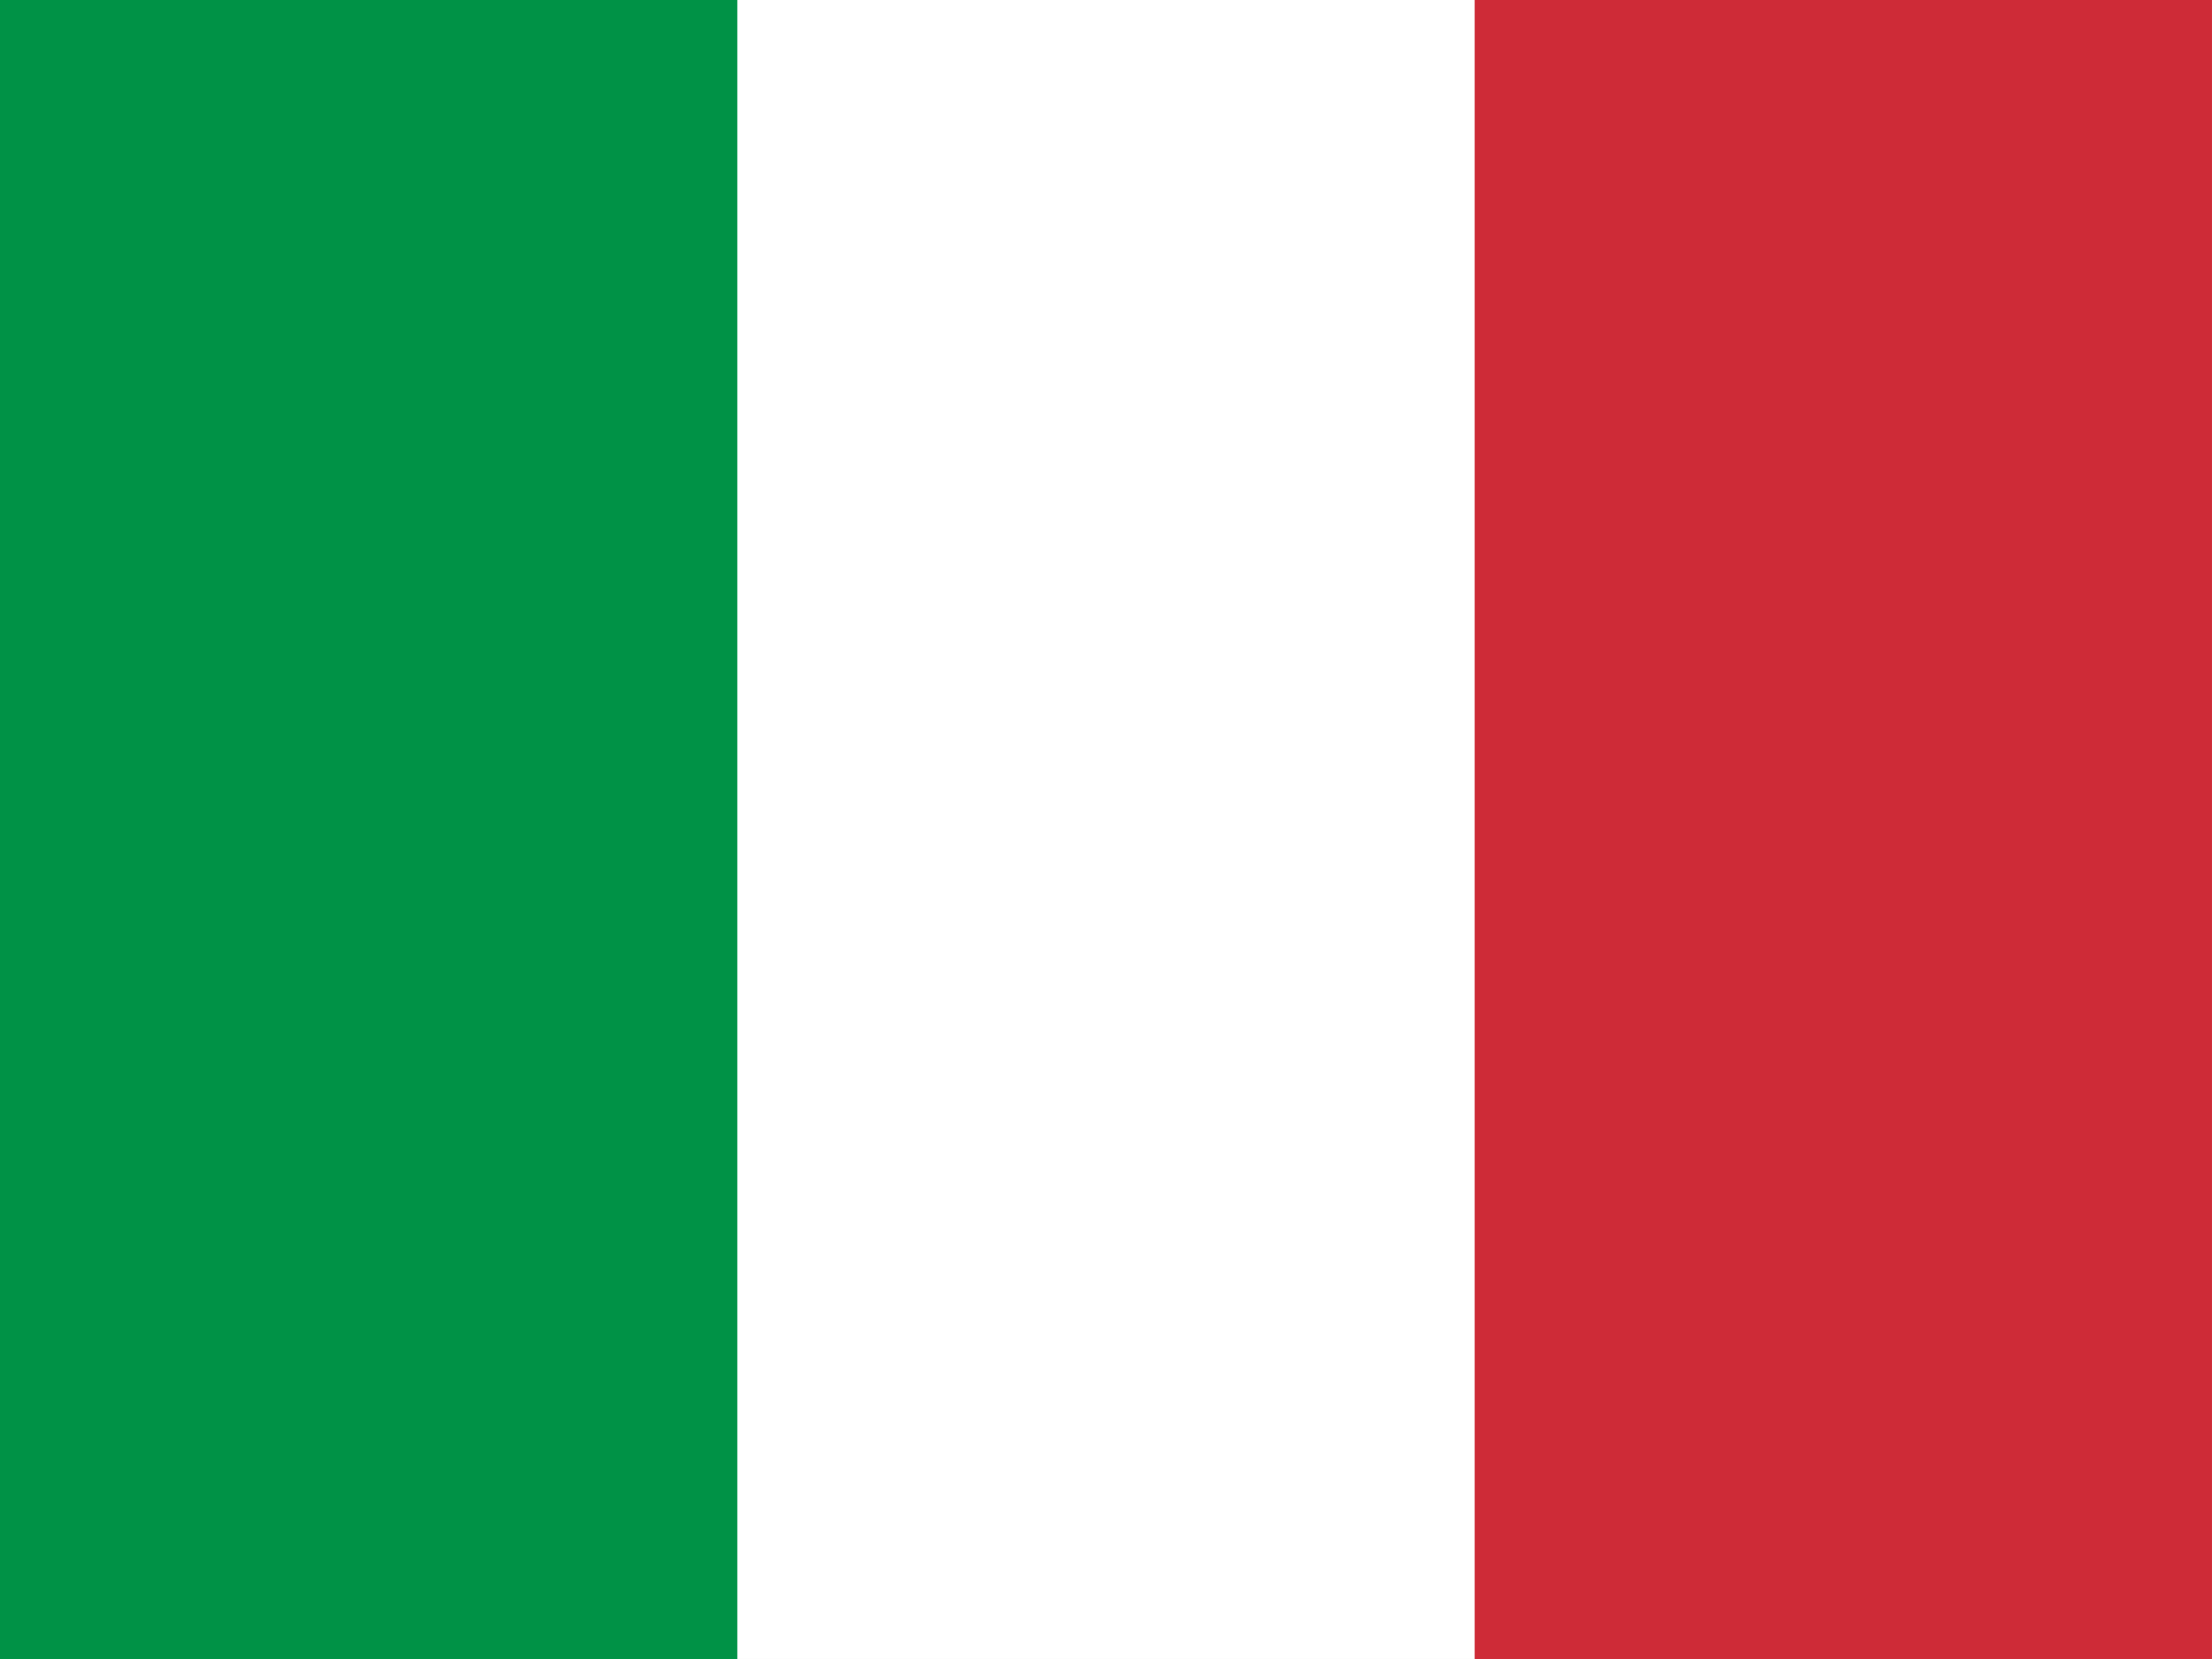<svg xmlns="http://www.w3.org/2000/svg" height="480" width="640" fill-rule="evenodd" xmlns:v="https://vecta.io/nano"><rect width="100%" height="100%" fill="#333333" stroke="none"/><path fill="#fff" d="M0 0h640v479.997H0z"/><path fill="#009246" d="M0 0h213.331v479.997H0z"/><path fill="#ce2b37" d="M426.663 0h213.331v479.997H426.663z"/></svg>